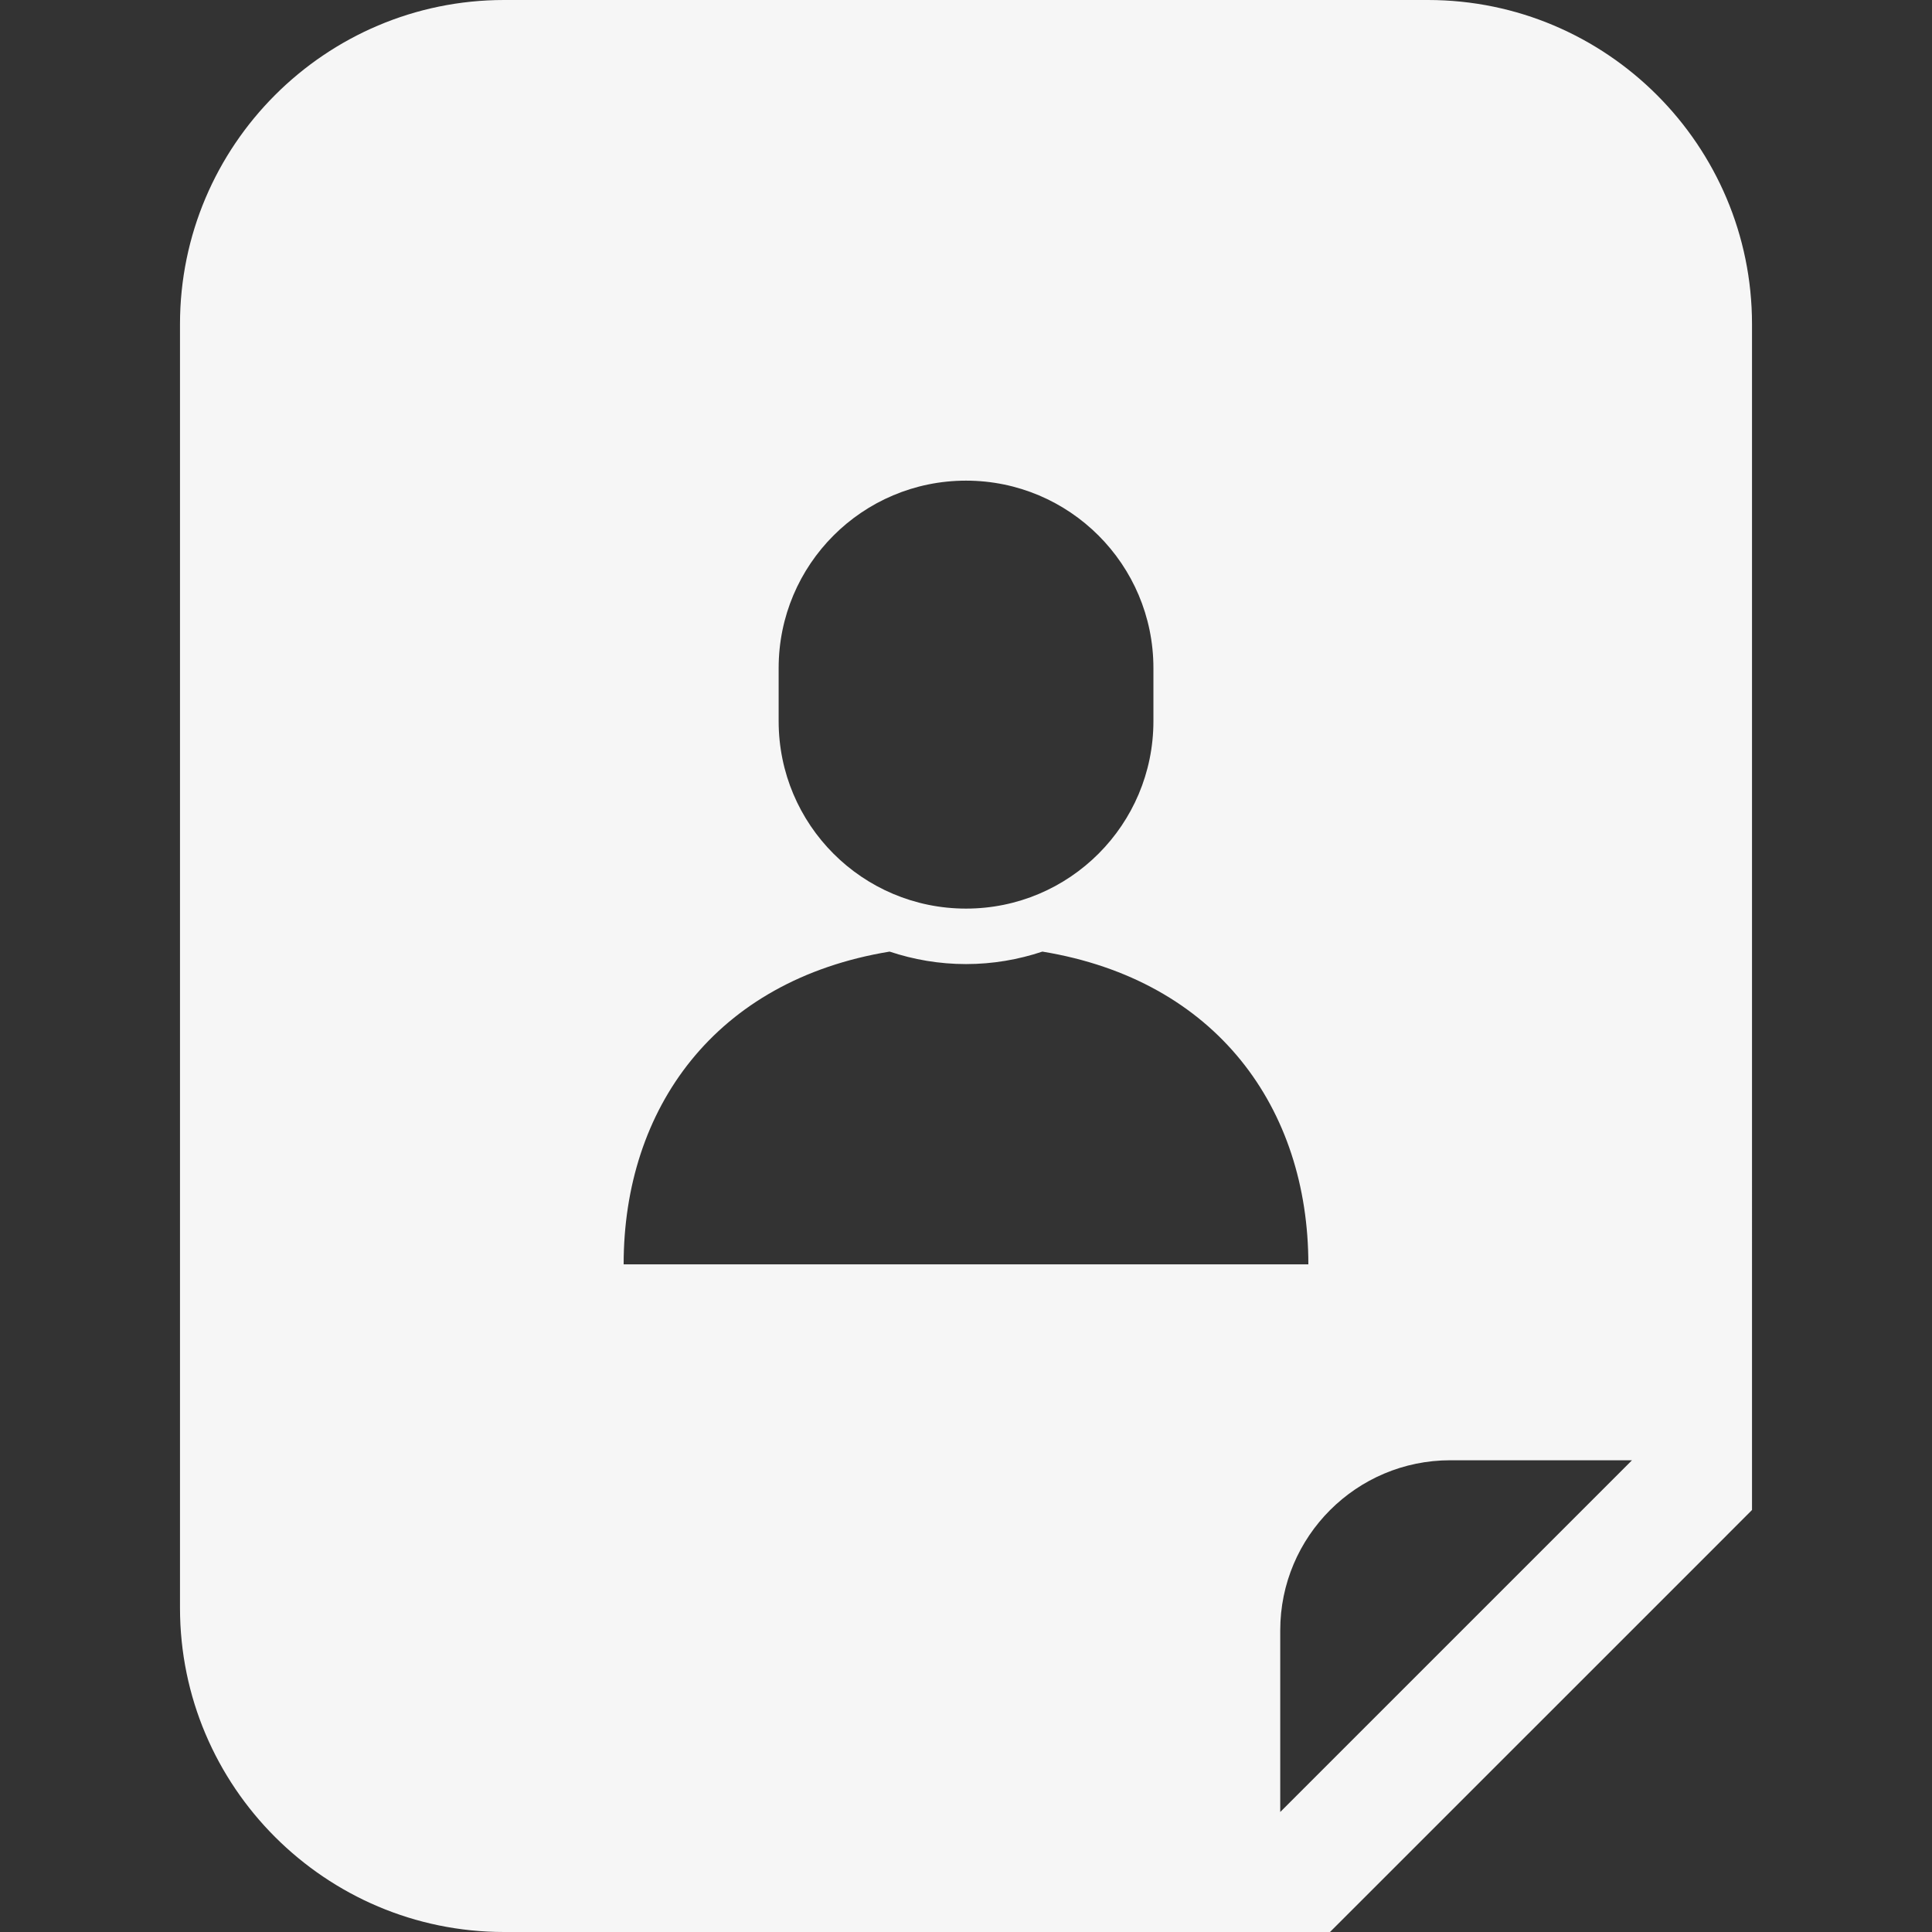 <!--?xml version="1.0" encoding="utf-8"?-->
<!-- Generator: Adobe Illustrator 18.1.1, SVG Export Plug-In . SVG Version: 6.00 Build 0)  -->

<svg version="1.1" id="_x32_" xmlns="http://www.w3.org/2000/svg" xmlns:xlink="http://www.w3.org/1999/xlink" x="0px" y="0px" viewBox="0 0 512 512" style="width: 256px; height: 256px; opacity: 1;" xml:space="preserve">
<rect x="0" y="0" width="512" height="512" fill="#333333" stroke="none"/>
<style type="text/css">
	.st0{fill:#4B4B4B;}
</style>
<g>
	<path class="st0" d="M378.41,0H133.591C86.242,0,47.7,38.542,47.7,85.899v340.22C47.7,473.476,86.242,512,133.591,512h205.686
		h13.183l9.31-9.301l93.238-93.229l9.292-9.31v-13.174V85.899C464.3,38.542,425.776,0,378.41,0z M206.35,177.035
		c0-27.426,22.216-49.659,49.658-49.659c27.426,0,49.659,22.233,49.659,49.659v14.087c0,27.426-22.232,49.666-49.659,49.666
		c-27.443,0-49.658-22.24-49.658-49.666V177.035z M256.008,335.06h-90.736c0-41.269,24.213-75.278,70.484-82.877
		c6.374,2.127,13.166,3.308,20.252,3.308c7.069,0,13.861-1.181,20.235-3.308c46.272,7.599,70.484,41.608,70.484,82.877H256.008z
		 M339.277,480.197v-48.139c0-24.89,20.2-45.073,45.073-45.073h48.147L339.277,480.197z" style="fill: rgb(246, 246, 246);"></path>
</g>
</svg>
